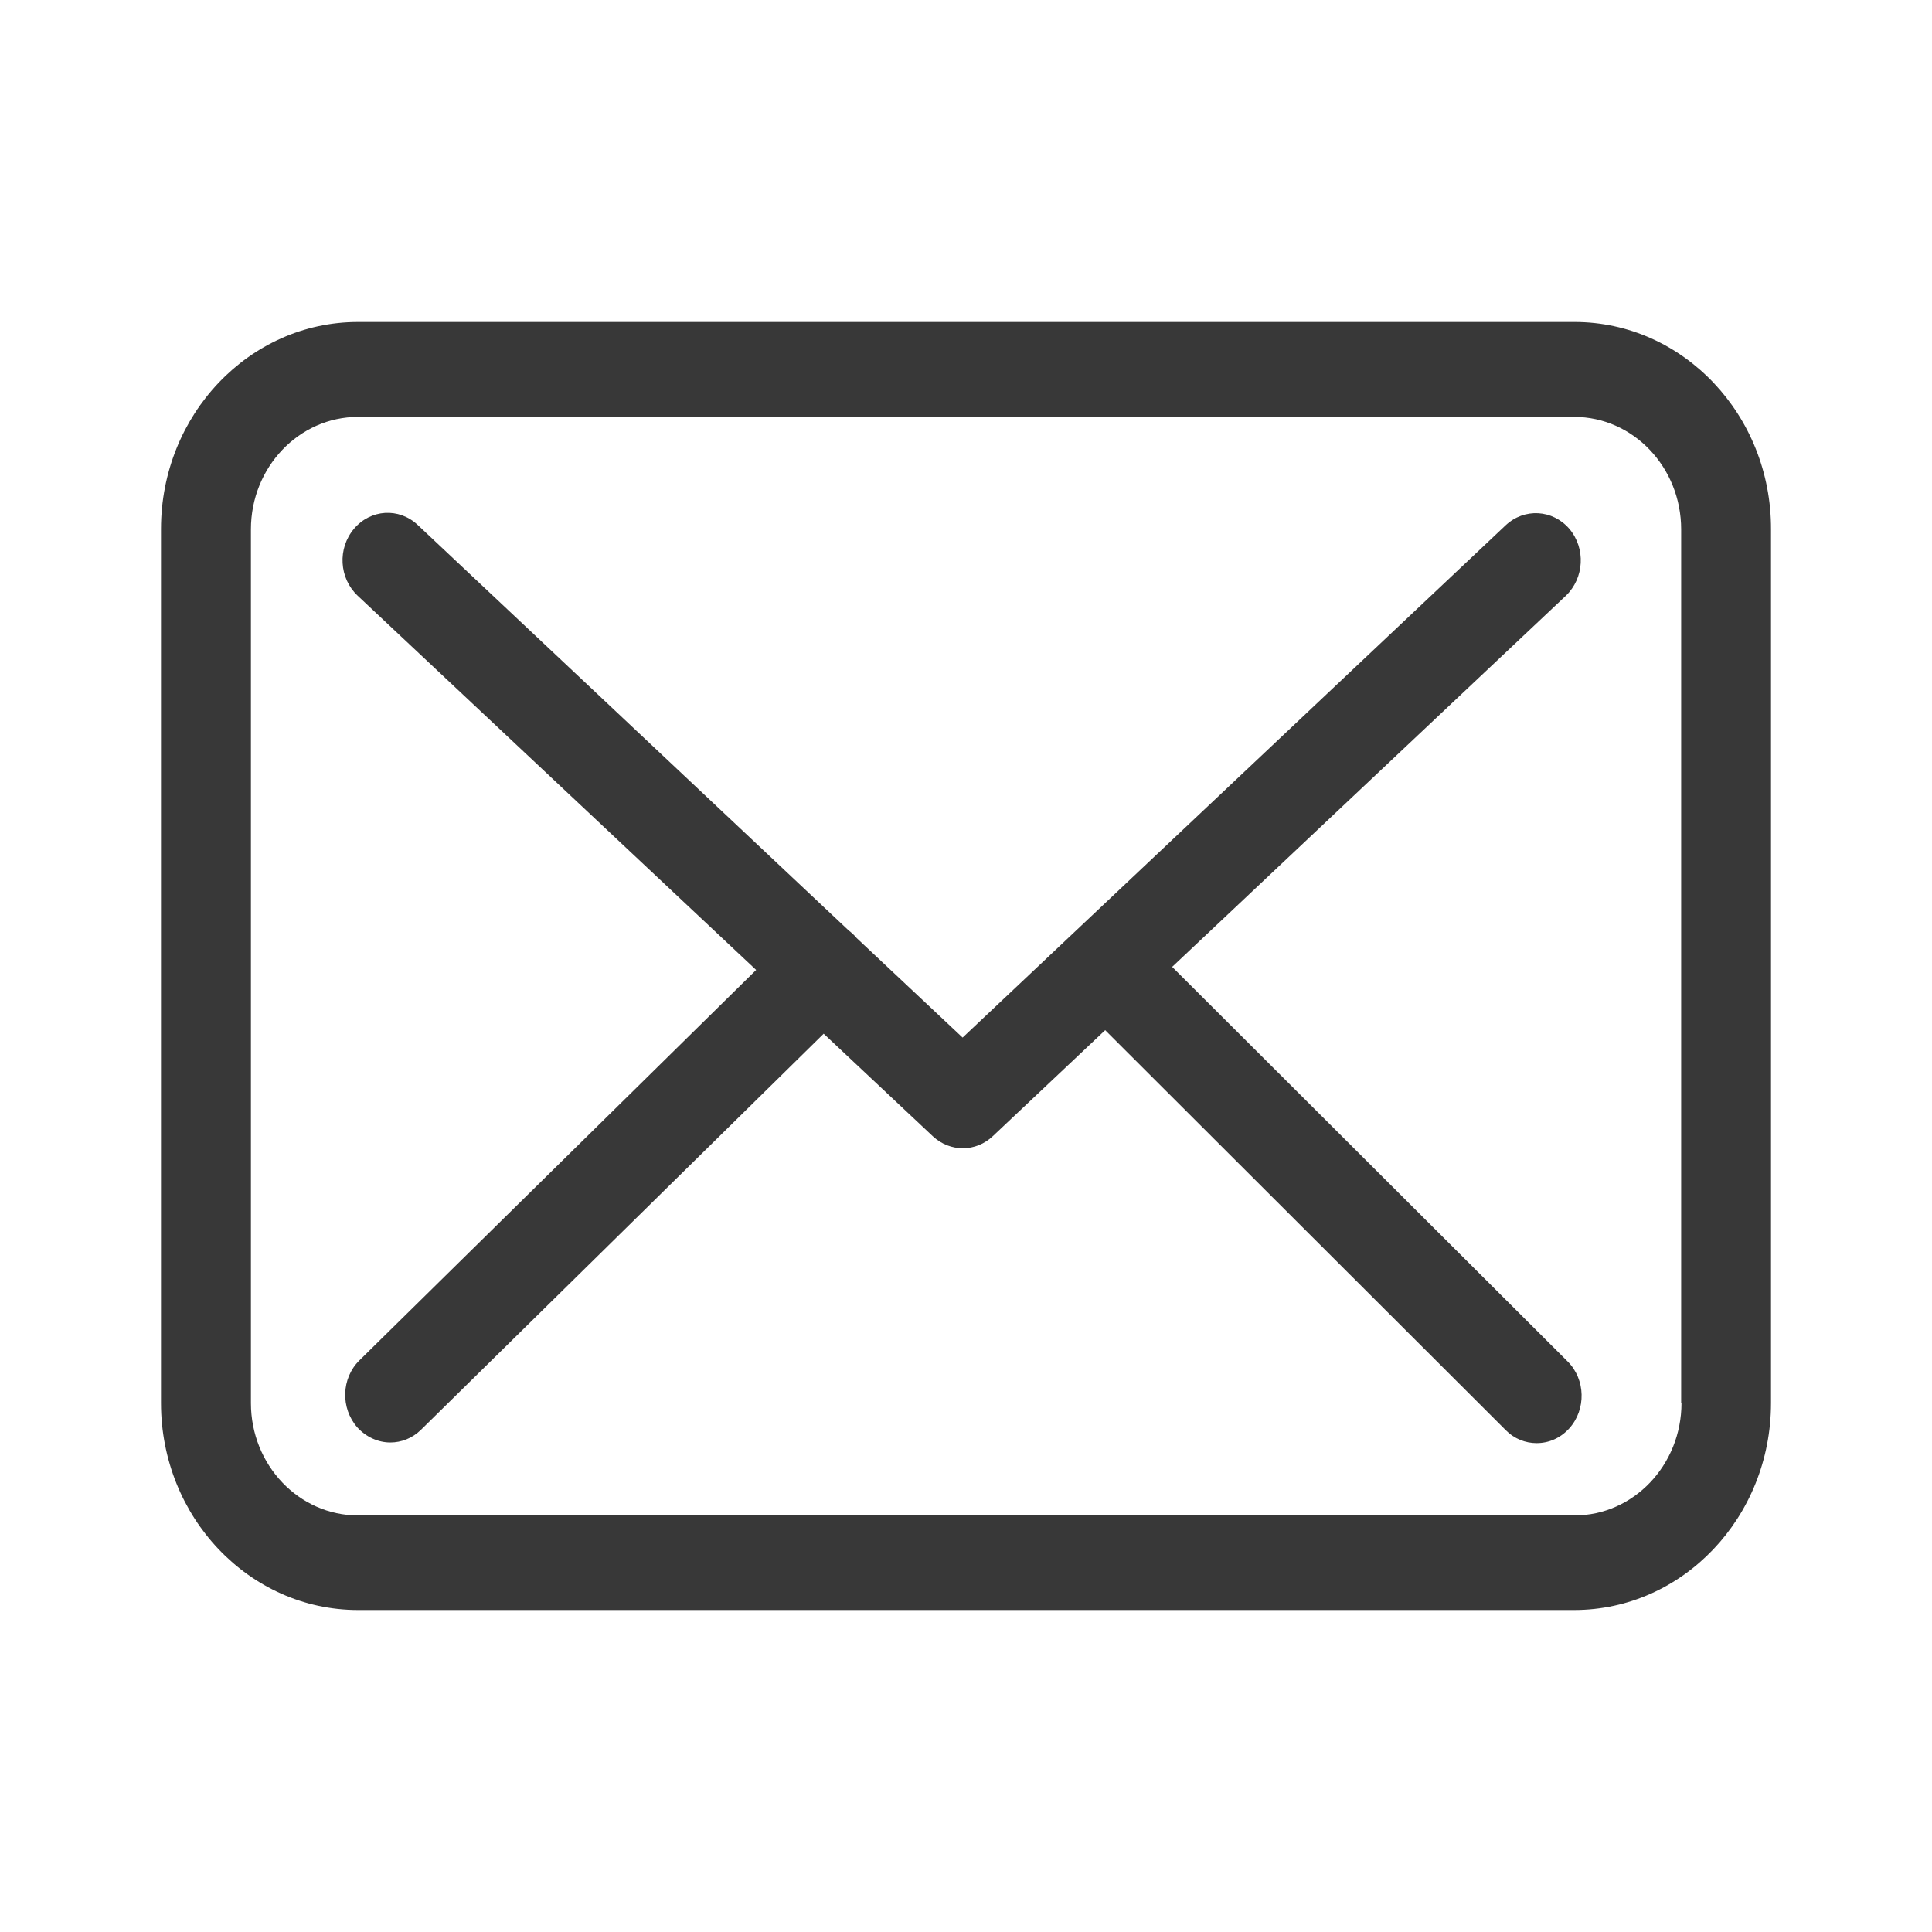 <?xml version="1.0" encoding="UTF-8"?>
<svg width="24px" height="24px" viewBox="0 0 24 24" version="1.1" xmlns="http://www.w3.org/2000/svg" xmlns:xlink="http://www.w3.org/1999/xlink">
    <!-- Generator: Sketch 63.1 (92452) - https://sketch.com -->
    <title>icon_email</title>
    <desc>Created with Sketch.</desc>
    <g id="icon_email" stroke="none" stroke-width="1" fill="none" fill-rule="evenodd">
        <path d="M19.56,4 C20.908,4 22.005,5.157 22,6.576 L22,6.576 L22,17.429 C22,18.847 20.904,20 19.555,20 L19.555,20 L4.447,20 C3.097,20 2,18.847 2,17.429 L2,17.429 L2,6.571 C2,5.153 3.097,4 4.447,4 L4.447,4 Z M19.555,5.179 L4.447,5.179 C3.714,5.179 3.117,5.805 3.117,6.576 L3.117,6.576 L3.117,17.429 C3.117,18.2 3.714,18.825 4.447,18.825 L4.447,18.825 L19.56,18.825 C20.291,18.825 20.888,18.2 20.888,17.429 L20.888,17.429 L20.884,17.429 L20.884,6.576 C20.884,5.805 20.288,5.179 19.555,5.179 L19.555,5.179 Z M4.398,6.568 C4.604,6.325 4.956,6.303 5.188,6.52 L5.188,6.52 L10.543,11.559 C10.576,11.584 10.605,11.611 10.634,11.641 C10.634,11.645 10.638,11.649 10.642,11.653 L10.642,11.653 L11.958,12.889 L18.704,6.525 C18.936,6.308 19.287,6.329 19.494,6.568 C19.701,6.812 19.68,7.181 19.452,7.4 L19.452,7.4 L14.561,12.011 L19.474,16.913 C19.697,17.135 19.706,17.509 19.494,17.744 C19.382,17.867 19.238,17.927 19.088,17.927 C18.951,17.927 18.812,17.875 18.704,17.765 L18.704,17.765 L13.729,12.797 L12.335,14.112 C12.231,14.212 12.095,14.264 11.962,14.264 C11.83,14.264 11.697,14.216 11.589,14.116 L11.589,14.116 L10.232,12.841 L5.23,17.761 C5.122,17.867 4.985,17.919 4.849,17.919 C4.699,17.919 4.55,17.853 4.439,17.732 C4.228,17.492 4.24,17.121 4.464,16.9 L4.464,16.9 L9.393,12.049 L4.443,7.4 C4.211,7.181 4.191,6.812 4.398,6.568 Z" id="Combined-Shape" fill="#383838"></path>
    </g>
</svg>